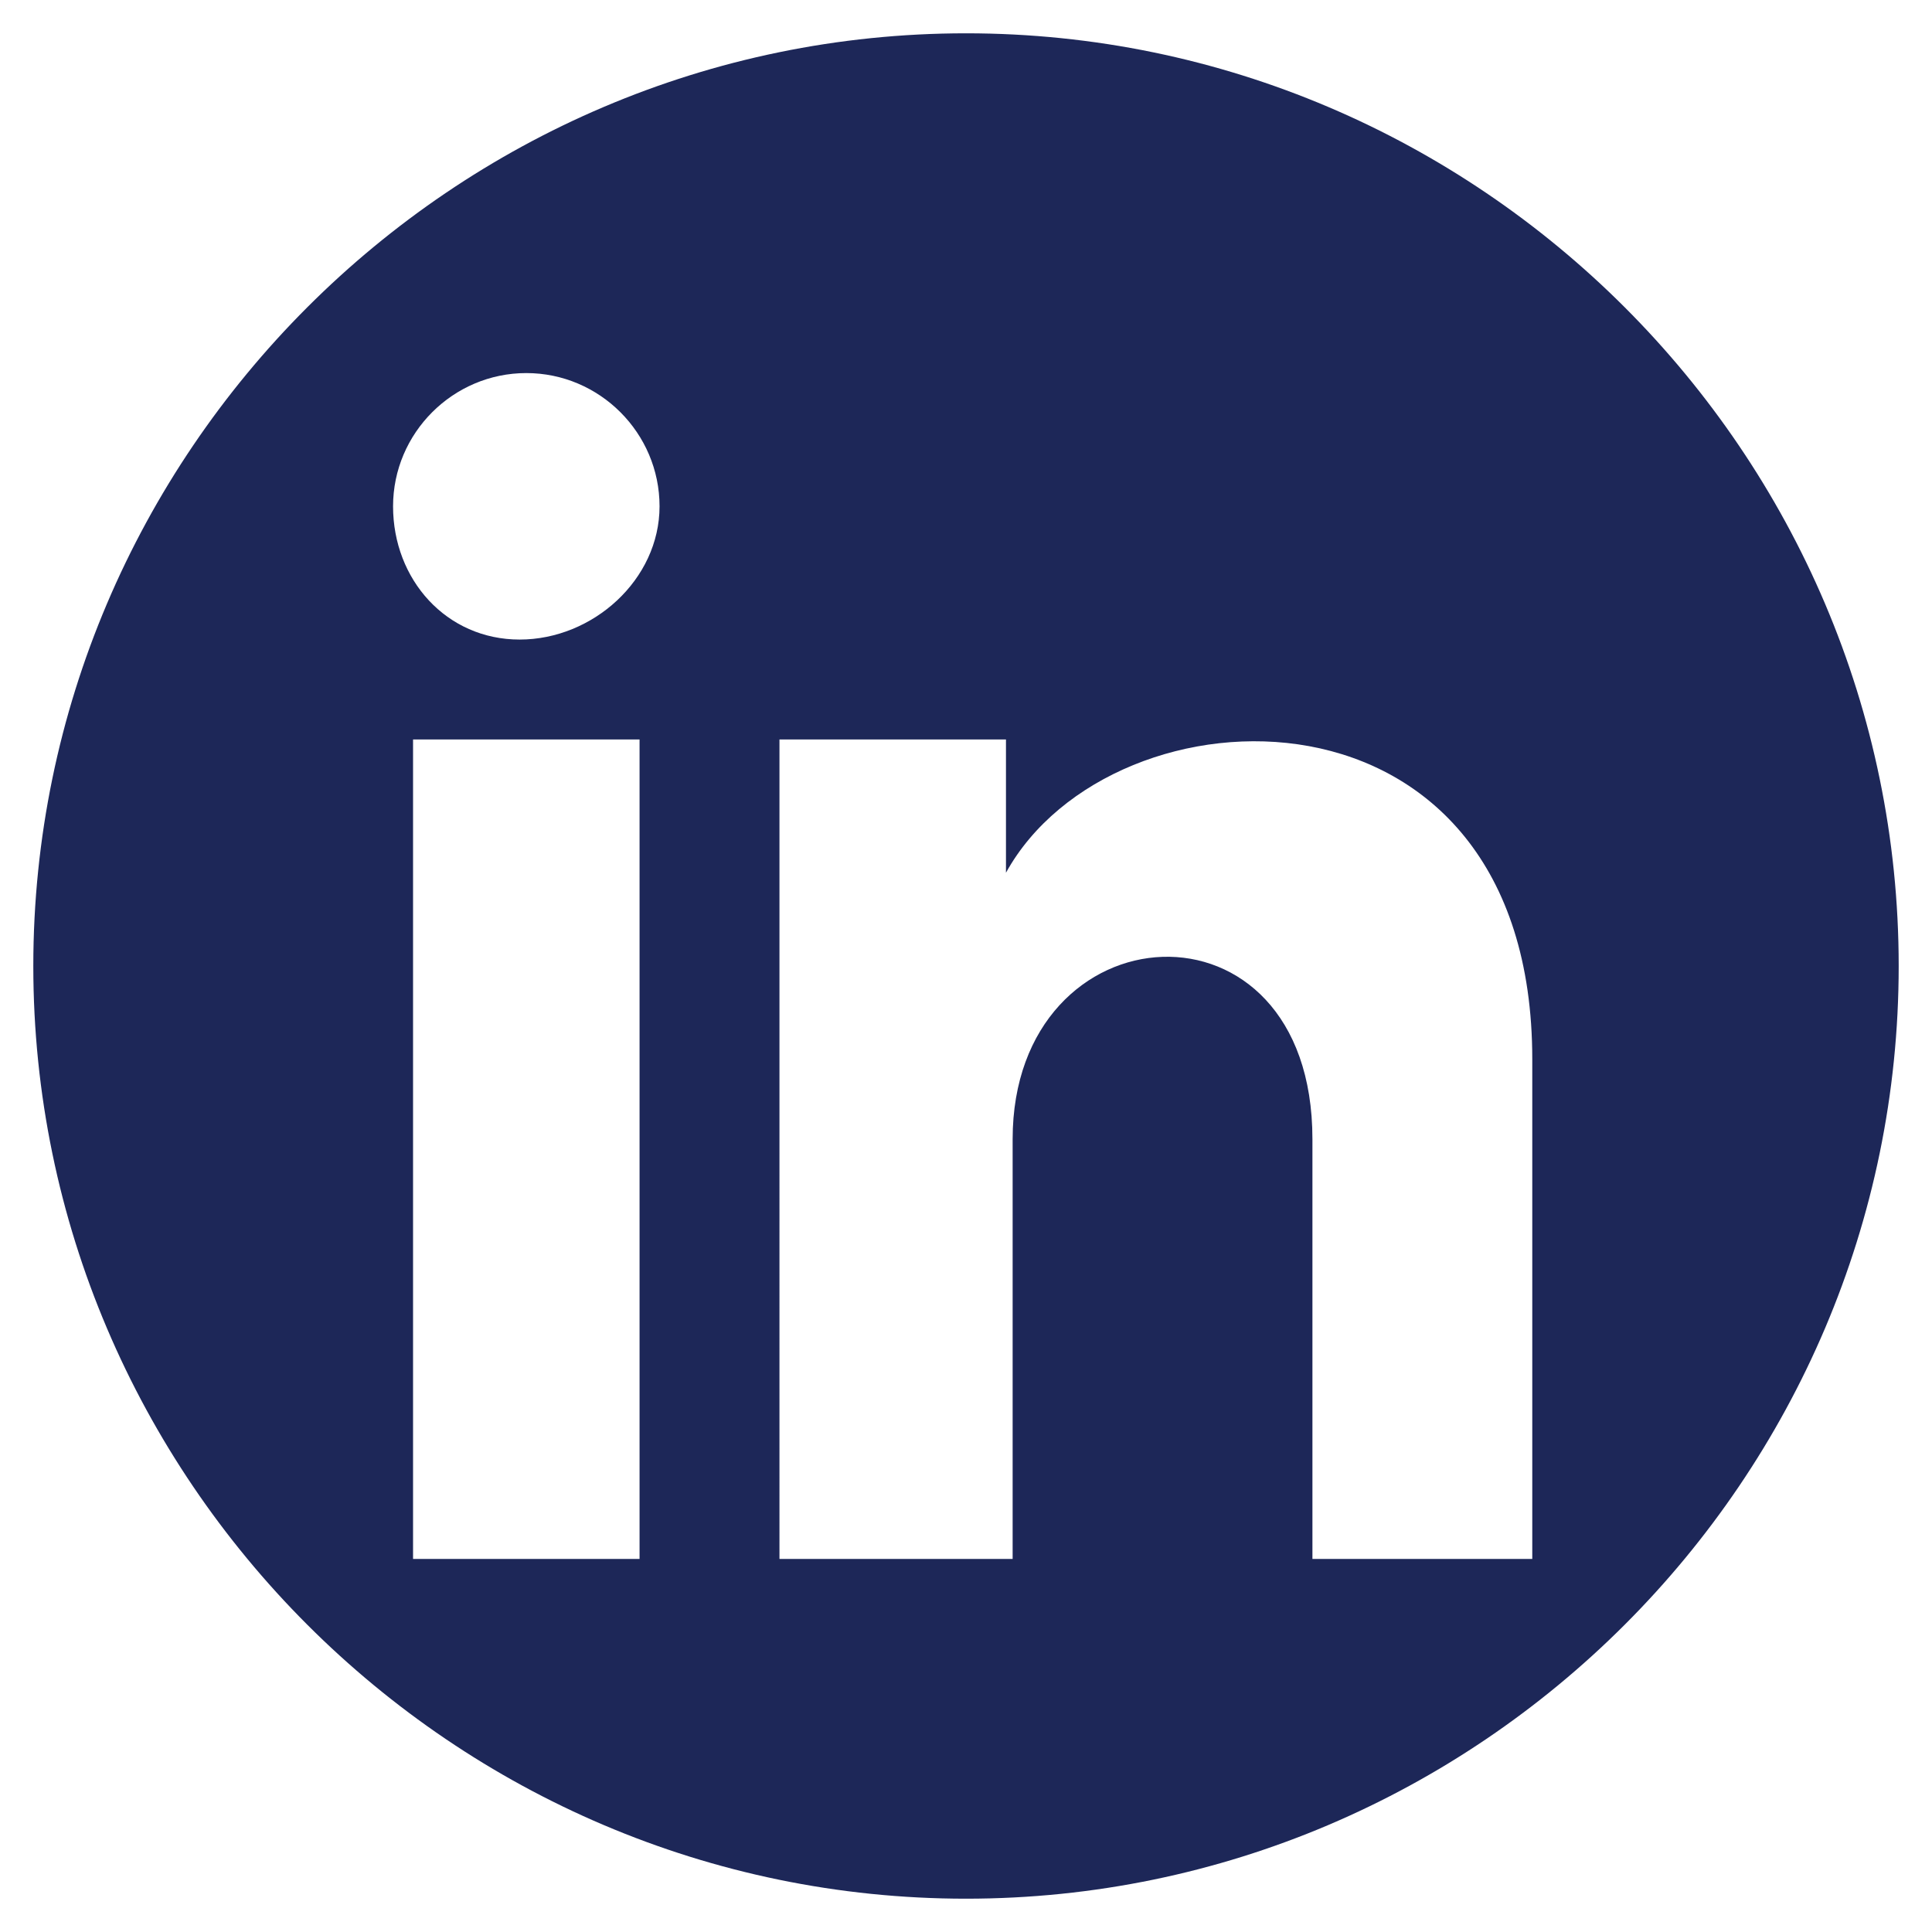 <?xml version="1.0" encoding="utf-8"?>
<!-- Generator: Adobe Illustrator 27.5.0, SVG Export Plug-In . SVG Version: 6.00 Build 0)  -->
<svg version="1.1" id="Layer_1" xmlns="http://www.w3.org/2000/svg" xmlns:xlink="http://www.w3.org/1999/xlink" x="0px" y="0px"
	 viewBox="0 0 29 29" style="enable-background:new 0 0 29 29;" xml:space="preserve">
<style type="text/css">
	.st0{fill:#1D2758;}
</style>
<path class="st0" d="M14.5,0.5c-7.7,0-14,6.3-14,14s6.3,14,14,14s14-6.3,14-14S22.2,0.5,14.5,0.5z M9.6,23.4H6.2V11.1h3.4V23.4z
	 M7.8,9.6c-1.1,0-1.9-0.9-1.9-2c0-1.1,0.9-2,2-2c1.1,0,2,0.9,2,2C9.9,8.7,8.9,9.6,7.8,9.6z M19.7,23.4v-6.3c0-3.8-4.5-3.5-4.5,0v6.3
	h-3.5V11.1h3.4v2c1.6-2.9,7.9-3.1,7.9,2.8v7.5H19.7z"/>
</svg>
